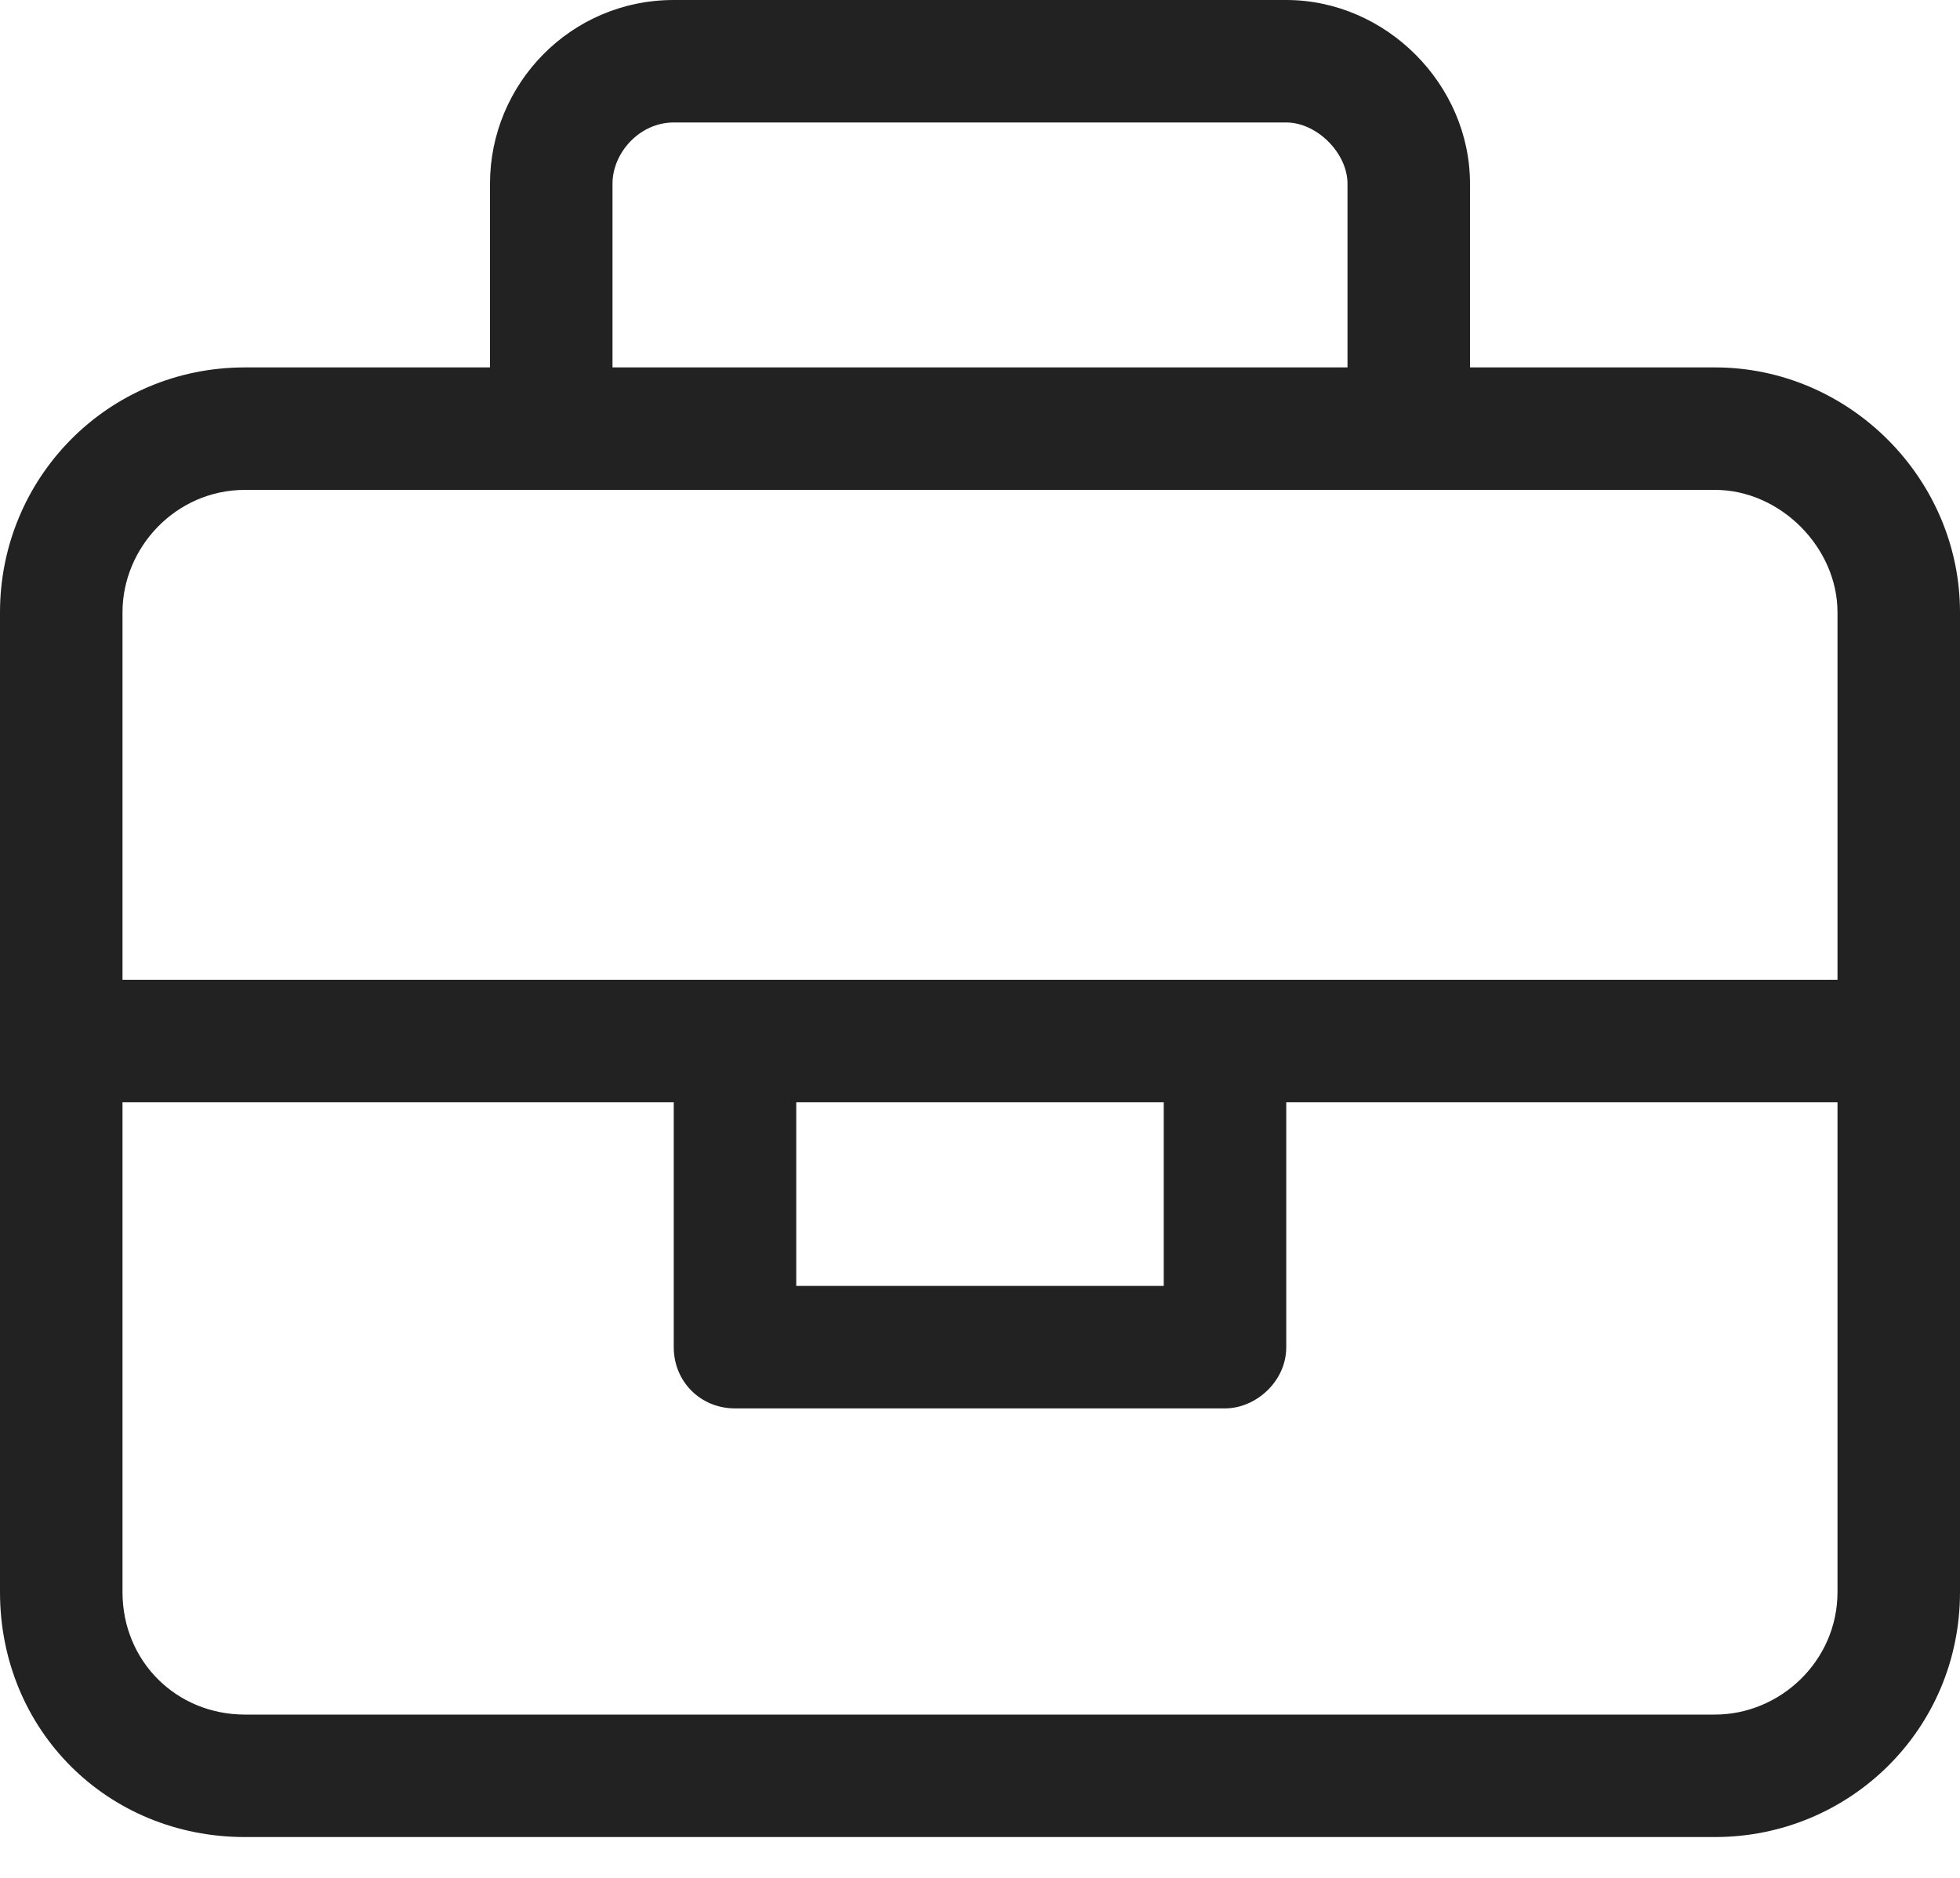 <svg width="24" height="23" viewBox="0 0 24 23" fill="none" xmlns="http://www.w3.org/2000/svg">
<path d="M21 4.5C22.641 4.5 24 5.859 24 7.5V19.5C24 21.188 22.641 22.5 21 22.5H3C1.312 22.5 0 21.188 0 19.5V7.5C0 5.859 1.312 4.5 3 4.5H6V2.25C6 1.031 6.984 0 8.25 0H15.75C16.969 0 18 1.031 18 2.25V4.5H21ZM7.5 2.25V4.5H16.5V2.25C16.5 1.875 16.125 1.5 15.75 1.5H8.25C7.828 1.5 7.5 1.875 7.5 2.25ZM22.5 19.5V13.5H15.75V16.5C15.75 16.922 15.375 17.25 15 17.25H9C8.578 17.25 8.25 16.922 8.25 16.5V13.5H1.5V19.5C1.5 20.344 2.156 21 3 21H21C21.797 21 22.5 20.344 22.5 19.5ZM9.75 15.75H14.25V13.5H9.75V15.75ZM22.5 12V7.5C22.5 6.703 21.797 6 21 6H3C2.156 6 1.5 6.703 1.5 7.5V12H22.5Z" fill="#222222"/>
</svg>
